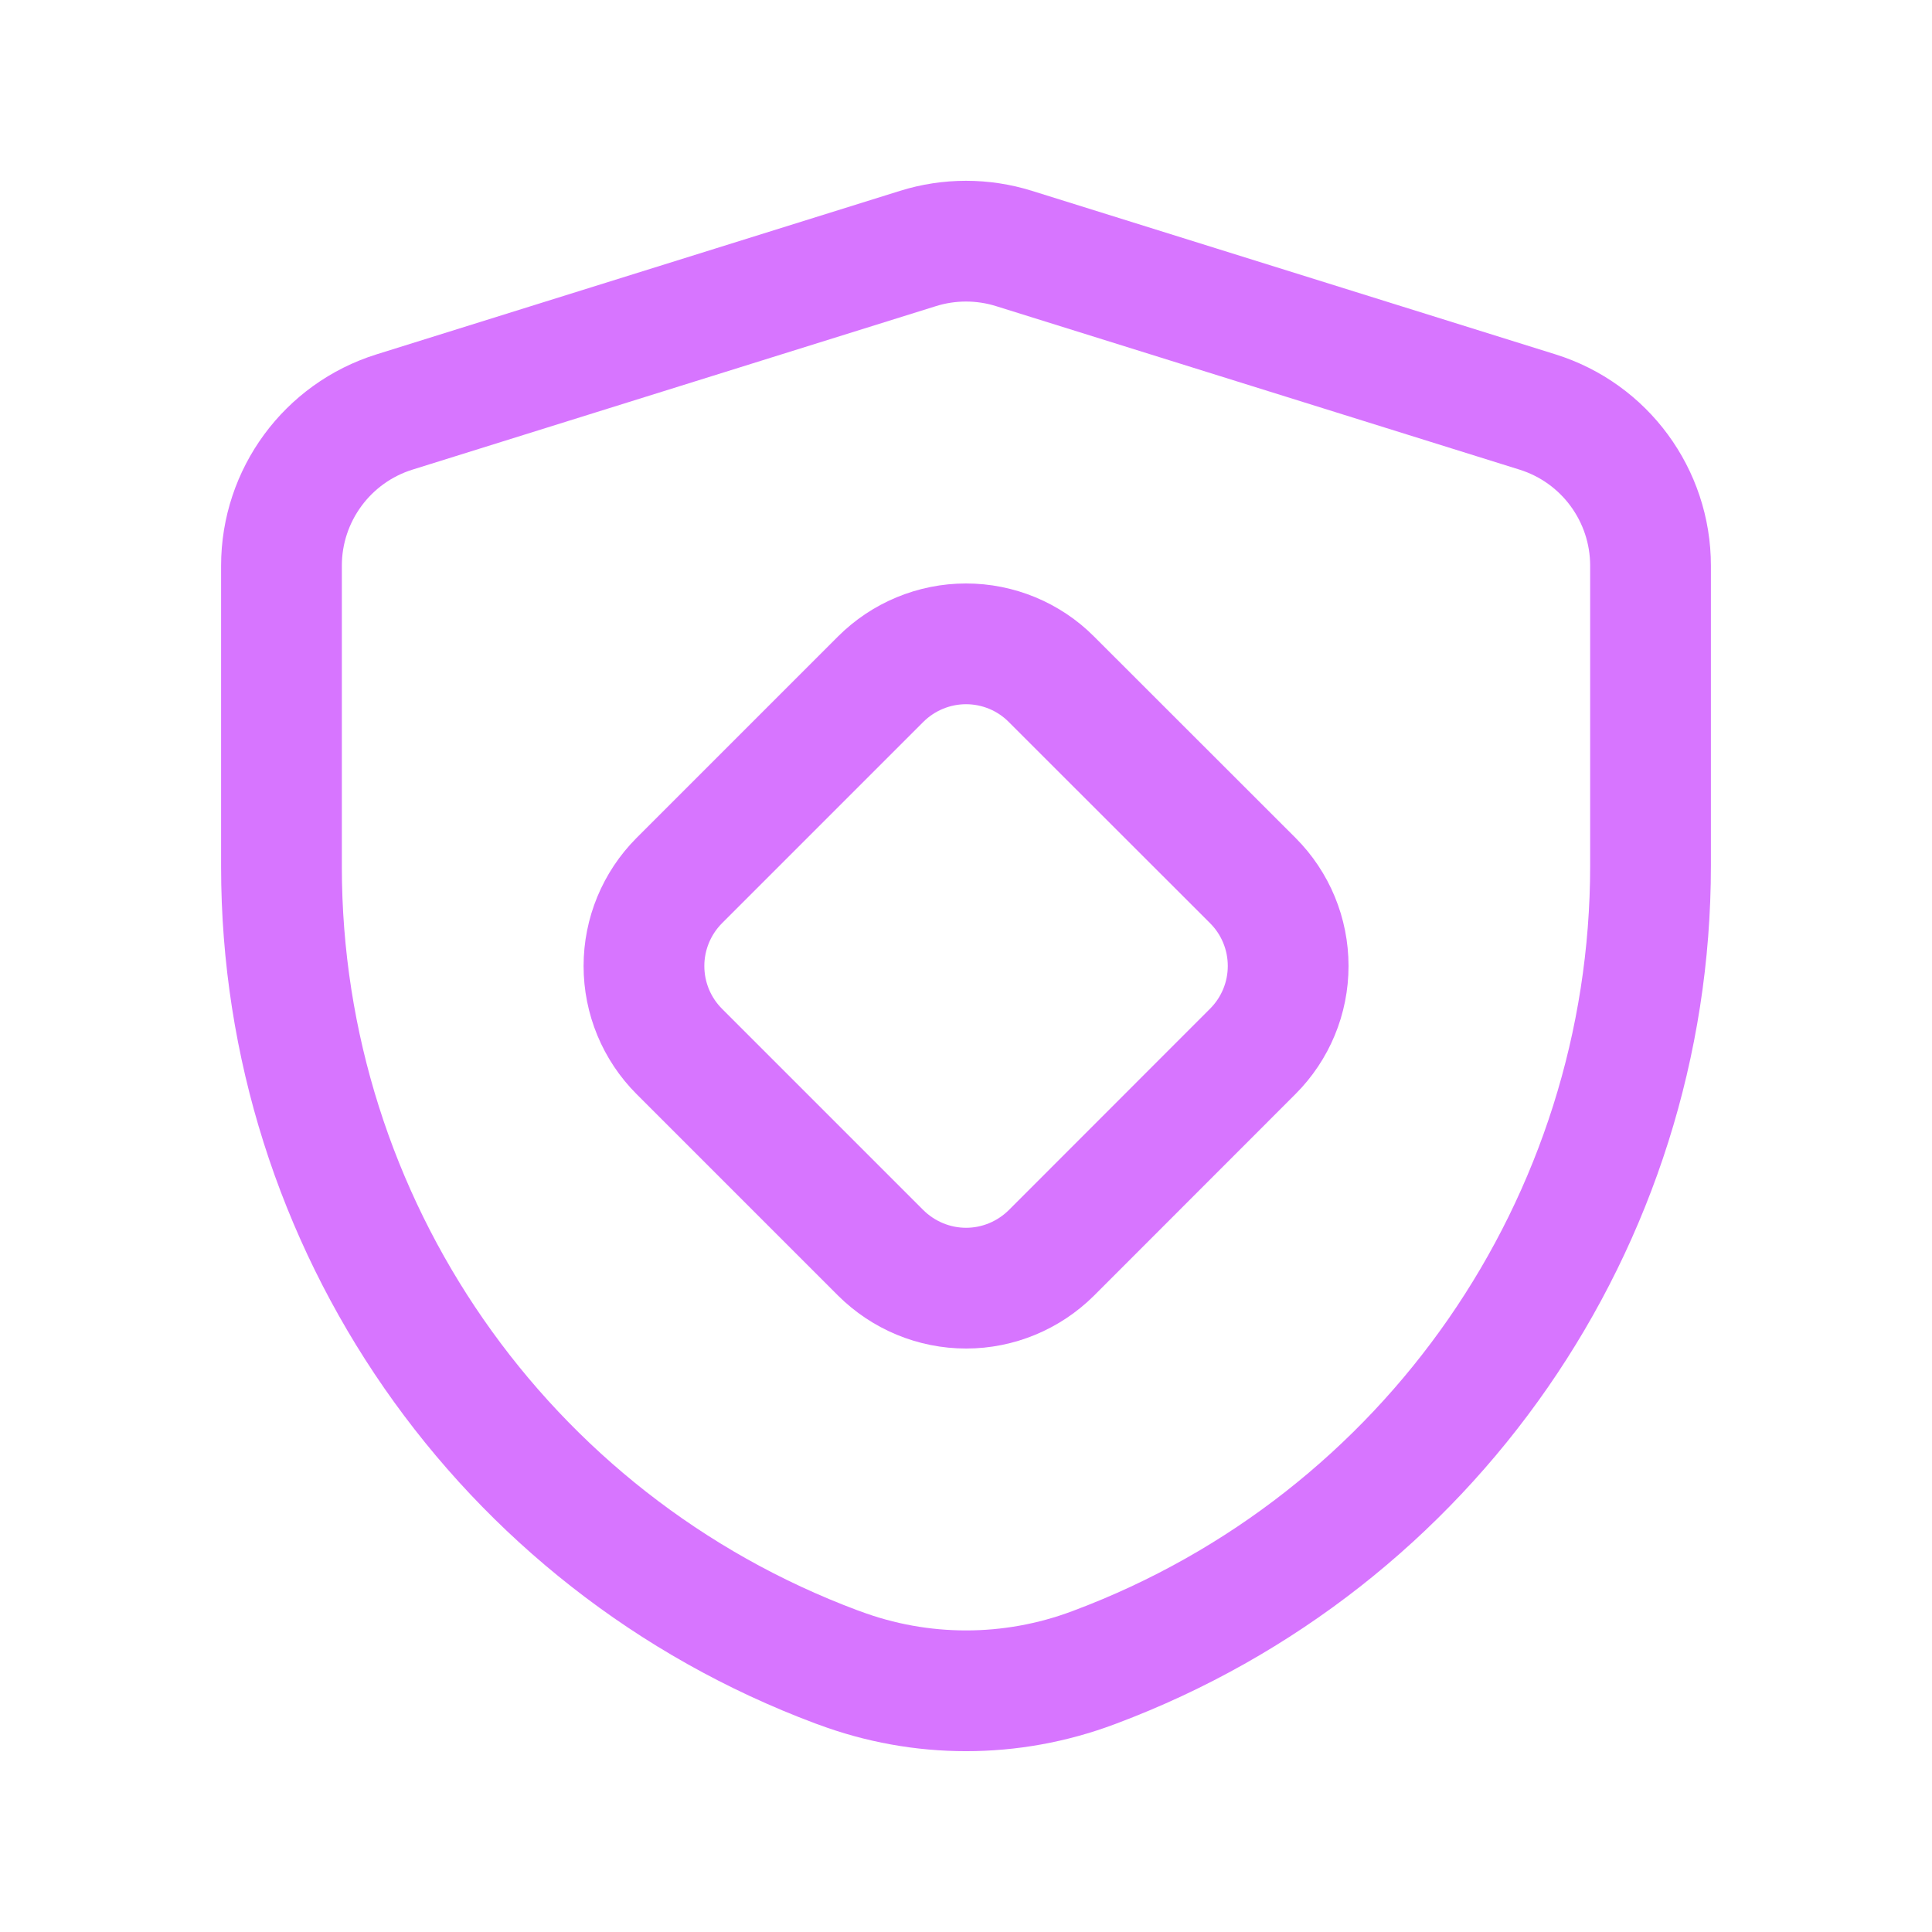 <svg width="16" height="16" viewBox="0 0 16 16" fill="none" xmlns="http://www.w3.org/2000/svg">
<path fill-rule="evenodd" clip-rule="evenodd" d="M2.331 7.178C2.331 10.129 4.163 12.771 6.928 13.805L6.948 13.812C7.627 14.066 8.374 14.066 9.053 13.812L9.069 13.806C11.836 12.768 13.669 10.124 13.669 7.169V4.685C13.669 4.102 13.29 3.586 12.733 3.412L8.398 2.058C8.139 1.977 7.861 1.977 7.602 2.058L3.267 3.412C2.71 3.586 2.331 4.102 2.331 4.685V7.178Z" stroke="#D775FF" stroke-linecap="round" stroke-linejoin="round"/>
<path fill-rule="evenodd" clip-rule="evenodd" d="M8.707 5.625L10.375 7.292C10.563 7.48 10.668 7.734 10.668 8C10.668 8.265 10.563 8.519 10.375 8.707L8.708 10.375C8.52 10.562 8.266 10.668 8.001 10.668C7.735 10.668 7.481 10.562 7.293 10.375L5.626 8.708C5.438 8.52 5.333 8.266 5.333 8C5.333 7.735 5.438 7.481 5.625 7.293L7.293 5.625C7.48 5.438 7.735 5.332 8 5.332C8.265 5.332 8.52 5.437 8.707 5.625V5.625Z" stroke="#D775FF" stroke-linecap="round" stroke-linejoin="round"/>
</svg>

